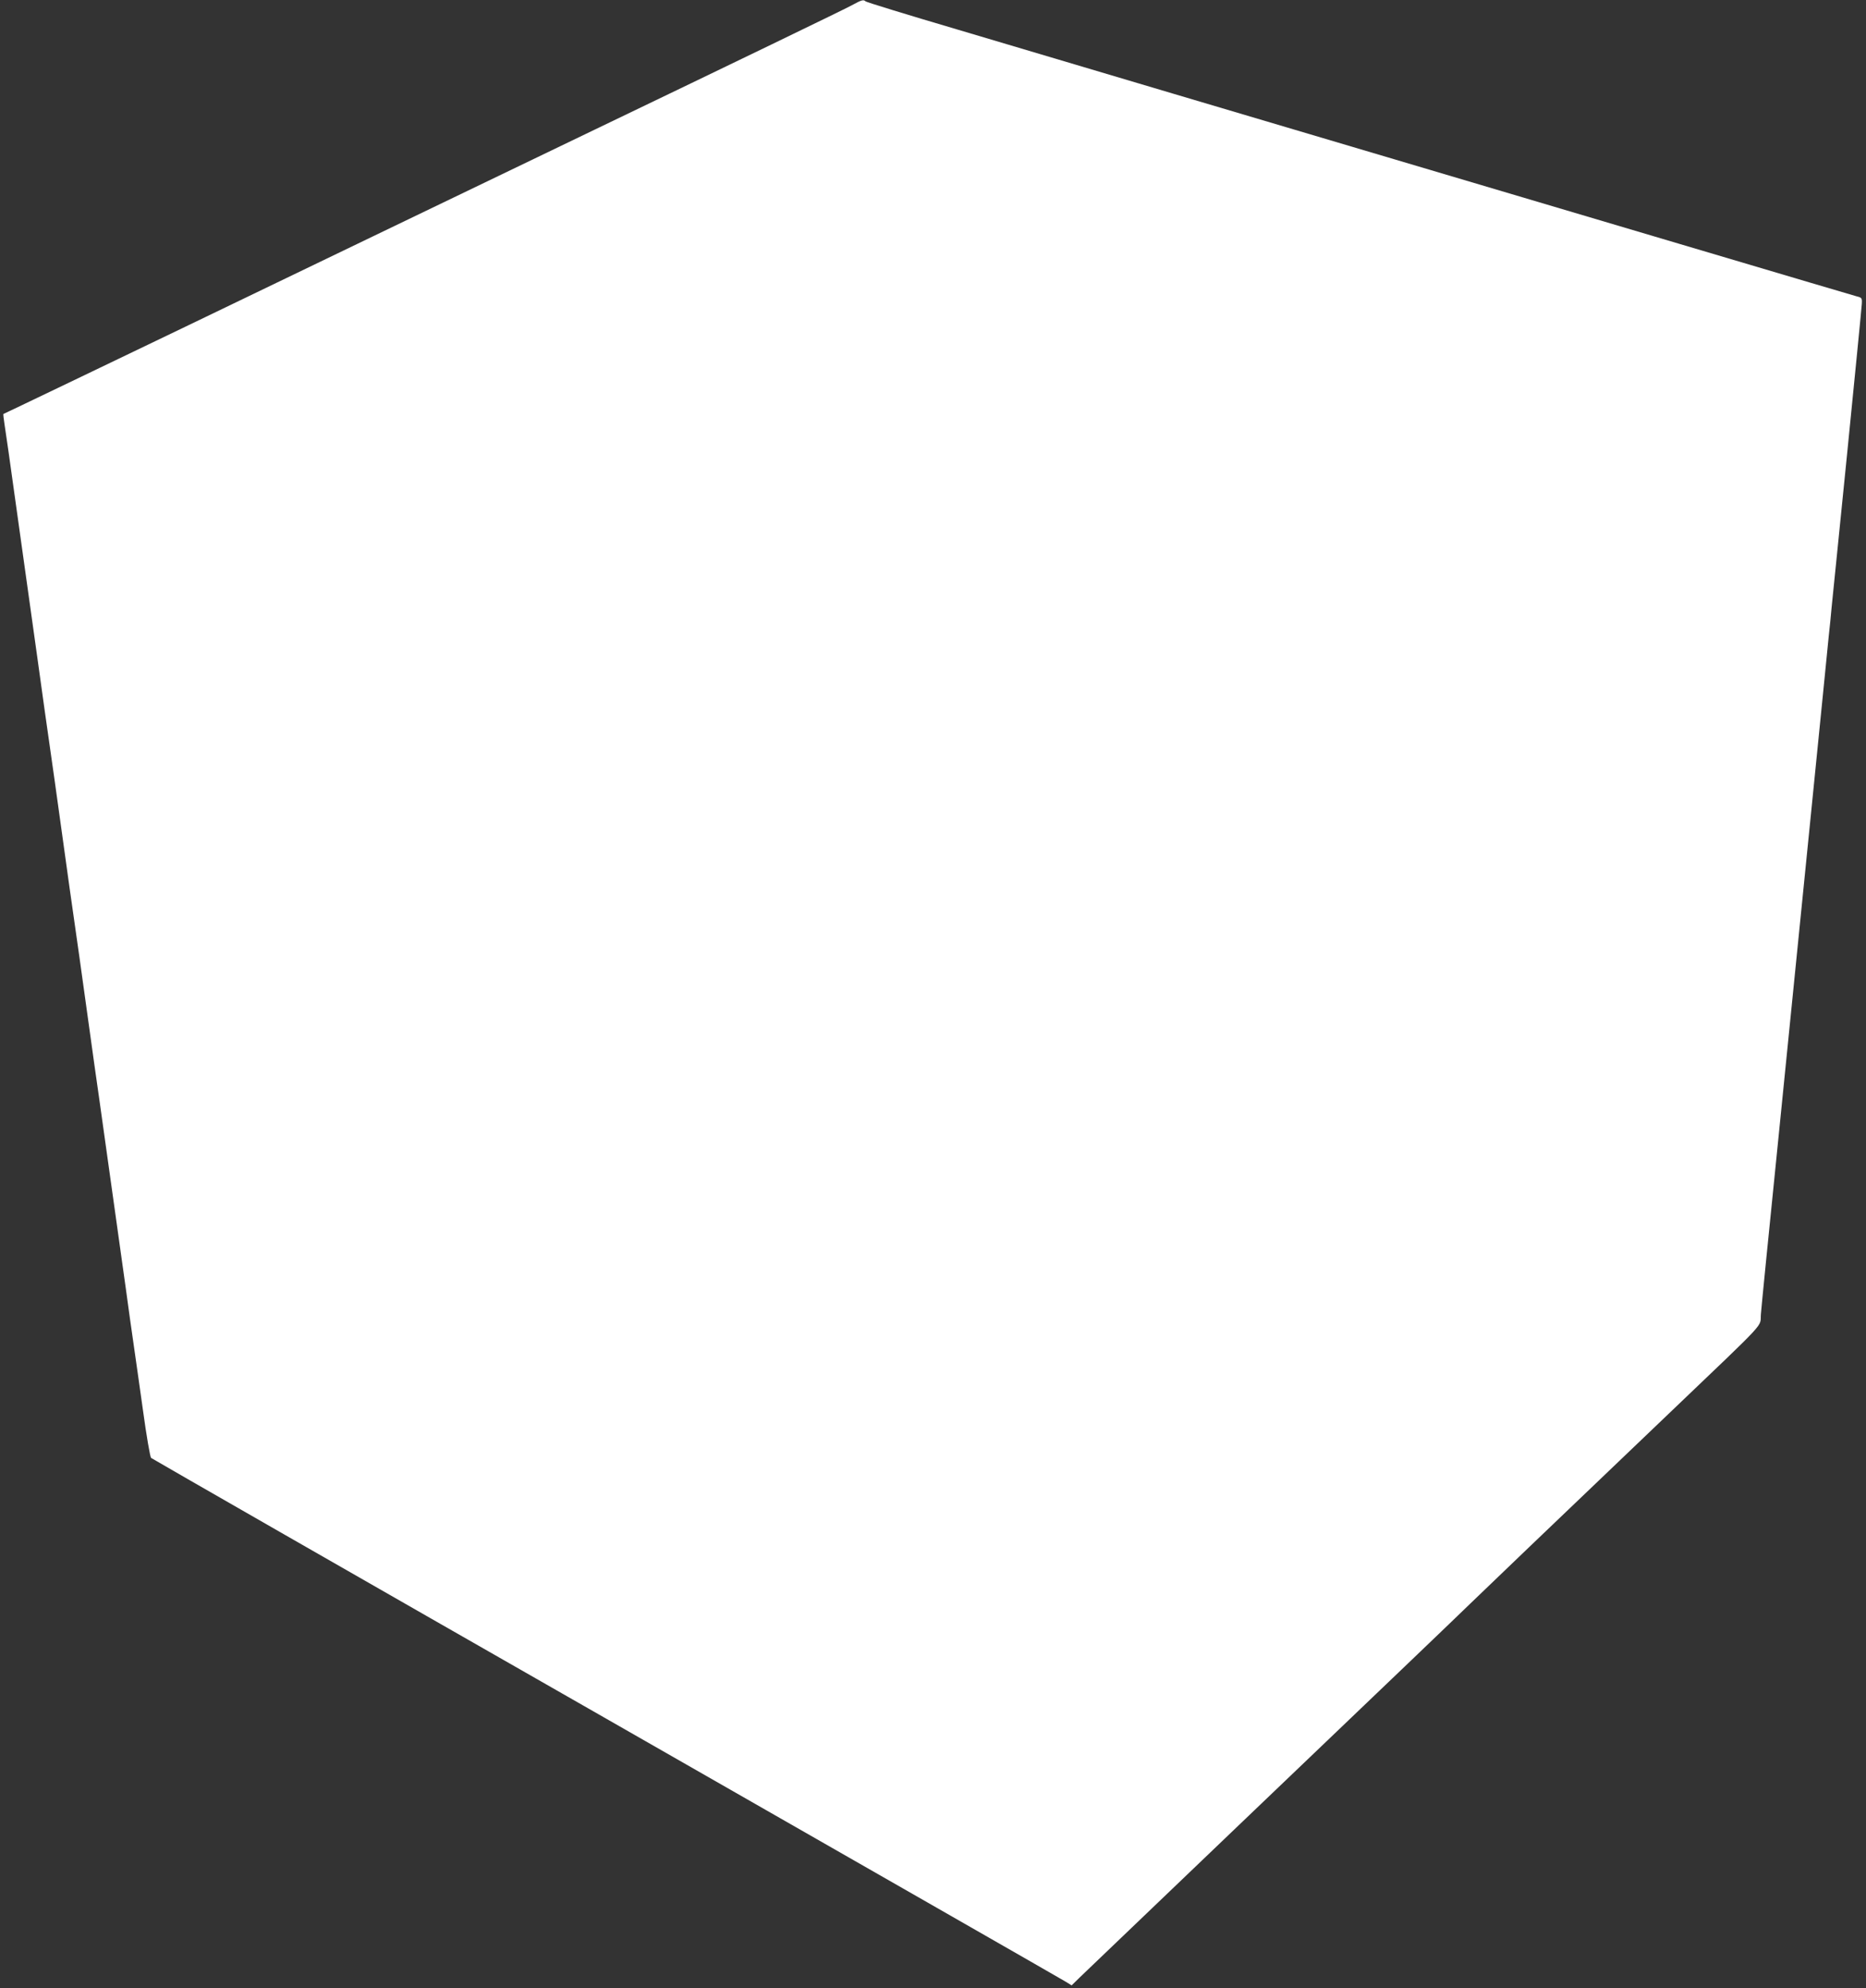 <?xml version="1.0" standalone="no"?>
<!DOCTYPE svg PUBLIC "-//W3C//DTD SVG 20010904//EN"
 "http://www.w3.org/TR/2001/REC-SVG-20010904/DTD/svg10.dtd">
<svg version="1.0" xmlns="http://www.w3.org/2000/svg"
 width="1202pt" height="1280pt" viewBox="0 0 1202 1280"
 preserveAspectRatio="xMidYMid meet">
<rect x="0" y="0" width="1202" height="1280" fill="#333333" stroke="none"/>
<g transform="translate(0,1280) scale(0.1,-0.1)"
fill="#ffffff" stroke="none">
<path d="M5485 12765 c-33 -19 -778 -379 -1655 -800 -877 -422 -2063 -992
-2635 -1268 -572 -275 -1069 -513 -1105 -530 -36 -17 -66 -31 -68 -32 -2 -2 2
-31 7 -66 6 -35 38 -260 71 -499 33 -239 65 -464 70 -500 5 -36 37 -261 70
-500 33 -239 69 -496 80 -570 11 -74 47 -331 80 -570 33 -239 69 -496 80 -570
11 -74 47 -331 80 -570 33 -239 69 -496 80 -570 17 -119 49 -348 171 -1220 16
-118 38 -276 49 -350 11 -74 38 -268 61 -430 22 -162 46 -300 52 -306 7 -6
1326 -762 2932 -1679 1606 -918 2937 -1679 2959 -1693 l39 -24 51 50 c28 27
474 453 991 948 1186 1133 1371 1310 1525 1459 130 126 459 440 1285 1229 649
620 580 546 588 636 3 41 51 525 107 1075 55 550 105 1043 110 1095 5 52 55
545 110 1095 55 550 105 1045 110 1100 6 55 15 141 19 190 5 50 51 500 101
1000 50 501 92 928 93 949 2 37 0 40 -33 48 -31 8 -1540 456 -4400 1304 -454
135 -1084 322 -1400 416 -316 93 -579 174 -584 179 -14 13 -25 10 -91 -26z"/>
</g>
</svg>
